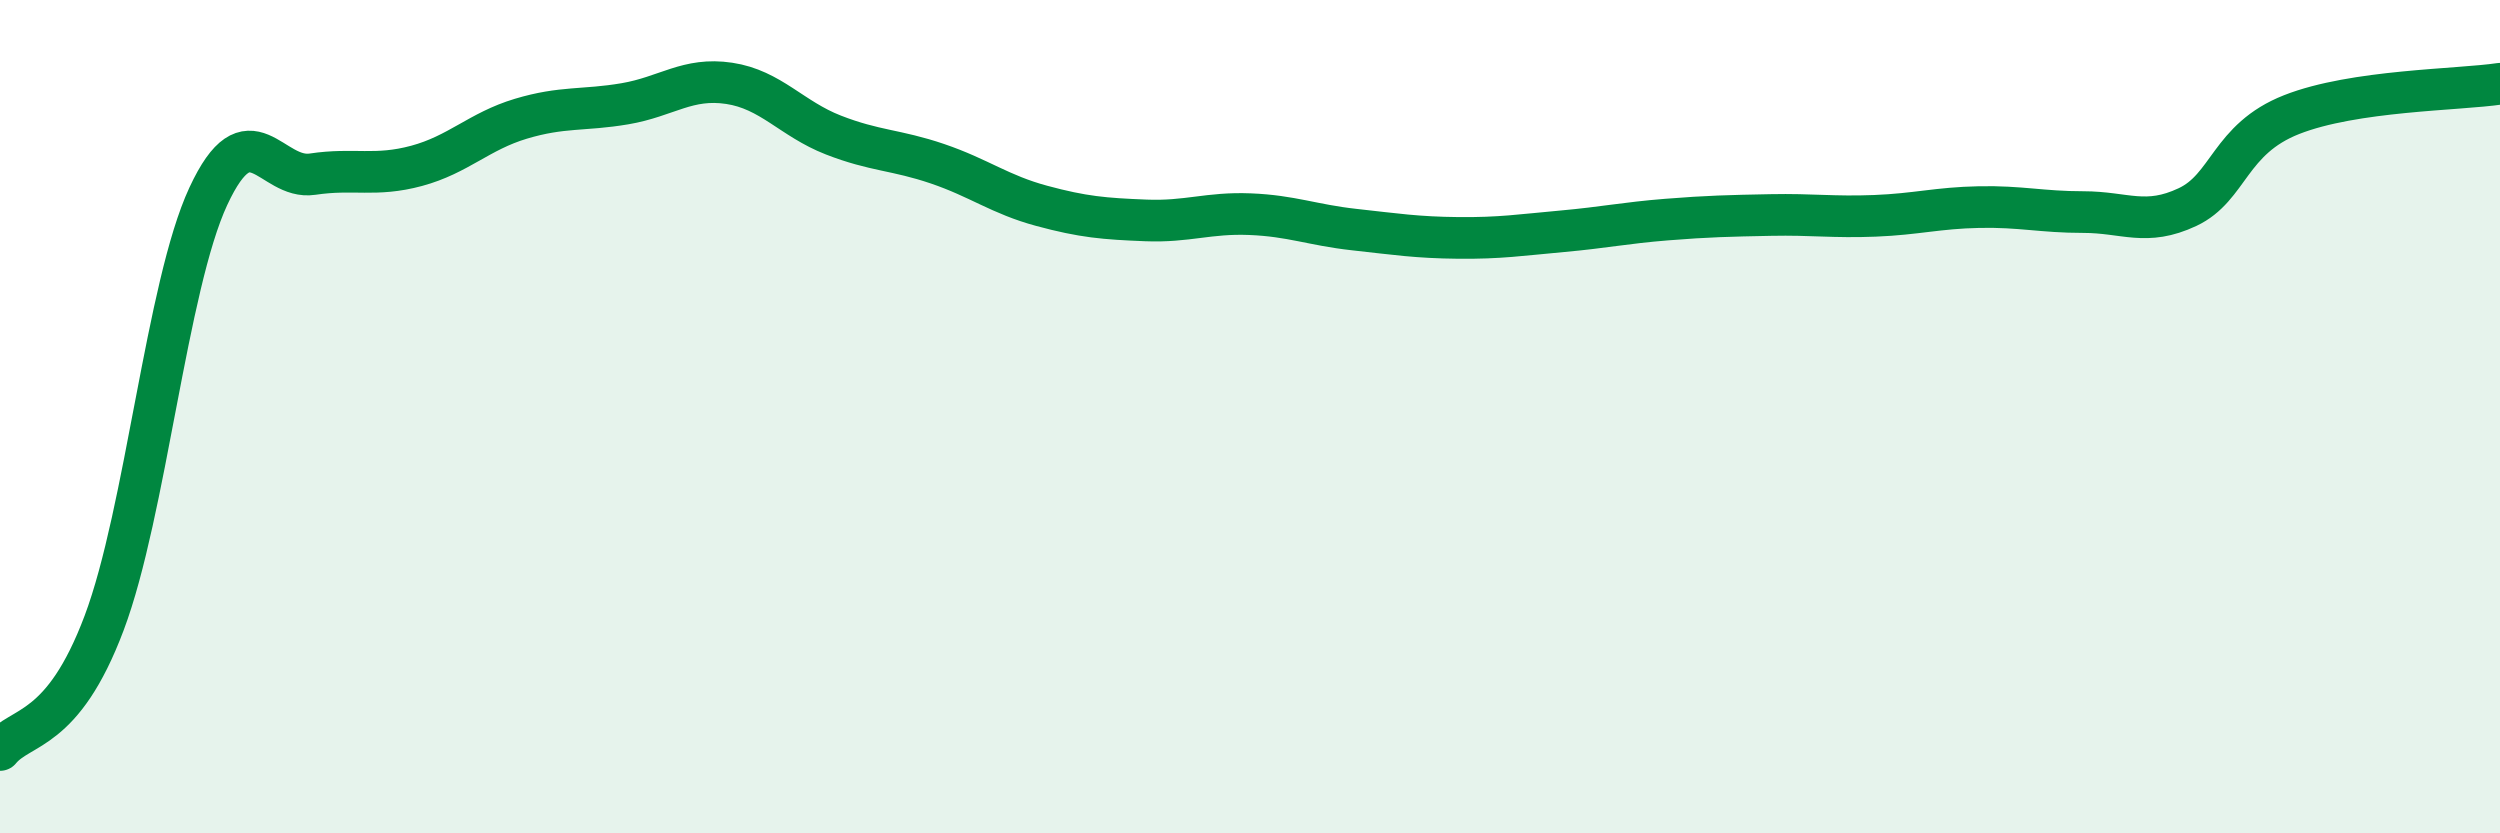 
    <svg width="60" height="20" viewBox="0 0 60 20" xmlns="http://www.w3.org/2000/svg">
      <path
        d="M 0,18 C 0.5,17.39 1.5,17.61 2.5,14.95 C 3.5,12.29 4,6.86 5,4.71 C 6,2.56 6.5,4.33 7.5,4.18 C 8.5,4.03 9,4.25 10,3.98 C 11,3.71 11.5,3.15 12.5,2.85 C 13.5,2.55 14,2.66 15,2.49 C 16,2.32 16.5,1.85 17.5,2 C 18.5,2.15 19,2.85 20,3.24 C 21,3.63 21.5,3.59 22.5,3.93 C 23.5,4.27 24,4.67 25,4.94 C 26,5.21 26.5,5.25 27.5,5.29 C 28.5,5.33 29,5.1 30,5.14 C 31,5.18 31.5,5.4 32.5,5.51 C 33.5,5.62 34,5.7 35,5.71 C 36,5.72 36.5,5.64 37.5,5.55 C 38.5,5.46 39,5.35 40,5.27 C 41,5.19 41.5,5.18 42.5,5.16 C 43.5,5.14 44,5.22 45,5.18 C 46,5.14 46.5,4.99 47.5,4.97 C 48.5,4.95 49,5.09 50,5.09 C 51,5.09 51.5,5.44 52.5,4.97 C 53.5,4.5 53.5,3.34 55,2.75 C 56.5,2.16 59,2.16 60,2.01L60 20L0 20Z"
        fill="#008740"
        opacity="0.1"
        stroke-linecap="round"
        stroke-linejoin="round"
      />
      <path
        d="M 0,18 C 0.5,17.39 1.5,17.61 2.5,14.95 C 3.5,12.29 4,6.86 5,4.71 C 6,2.56 6.5,4.33 7.5,4.18 C 8.5,4.03 9,4.25 10,3.98 C 11,3.71 11.5,3.15 12.5,2.85 C 13.5,2.55 14,2.66 15,2.49 C 16,2.32 16.5,1.85 17.5,2 C 18.5,2.15 19,2.85 20,3.24 C 21,3.63 21.5,3.59 22.5,3.93 C 23.5,4.27 24,4.67 25,4.94 C 26,5.21 26.5,5.25 27.5,5.29 C 28.5,5.33 29,5.1 30,5.14 C 31,5.18 31.5,5.4 32.5,5.51 C 33.5,5.62 34,5.7 35,5.71 C 36,5.72 36.5,5.64 37.5,5.55 C 38.5,5.46 39,5.35 40,5.27 C 41,5.19 41.5,5.18 42.5,5.16 C 43.5,5.14 44,5.22 45,5.18 C 46,5.14 46.5,4.99 47.5,4.97 C 48.5,4.95 49,5.09 50,5.09 C 51,5.09 51.5,5.44 52.5,4.97 C 53.5,4.5 53.5,3.34 55,2.75 C 56.5,2.16 59,2.16 60,2.01"
        stroke="#008740"
        stroke-width="1"
        fill="none"
        stroke-linecap="round"
        stroke-linejoin="round"
      />
    </svg>
  